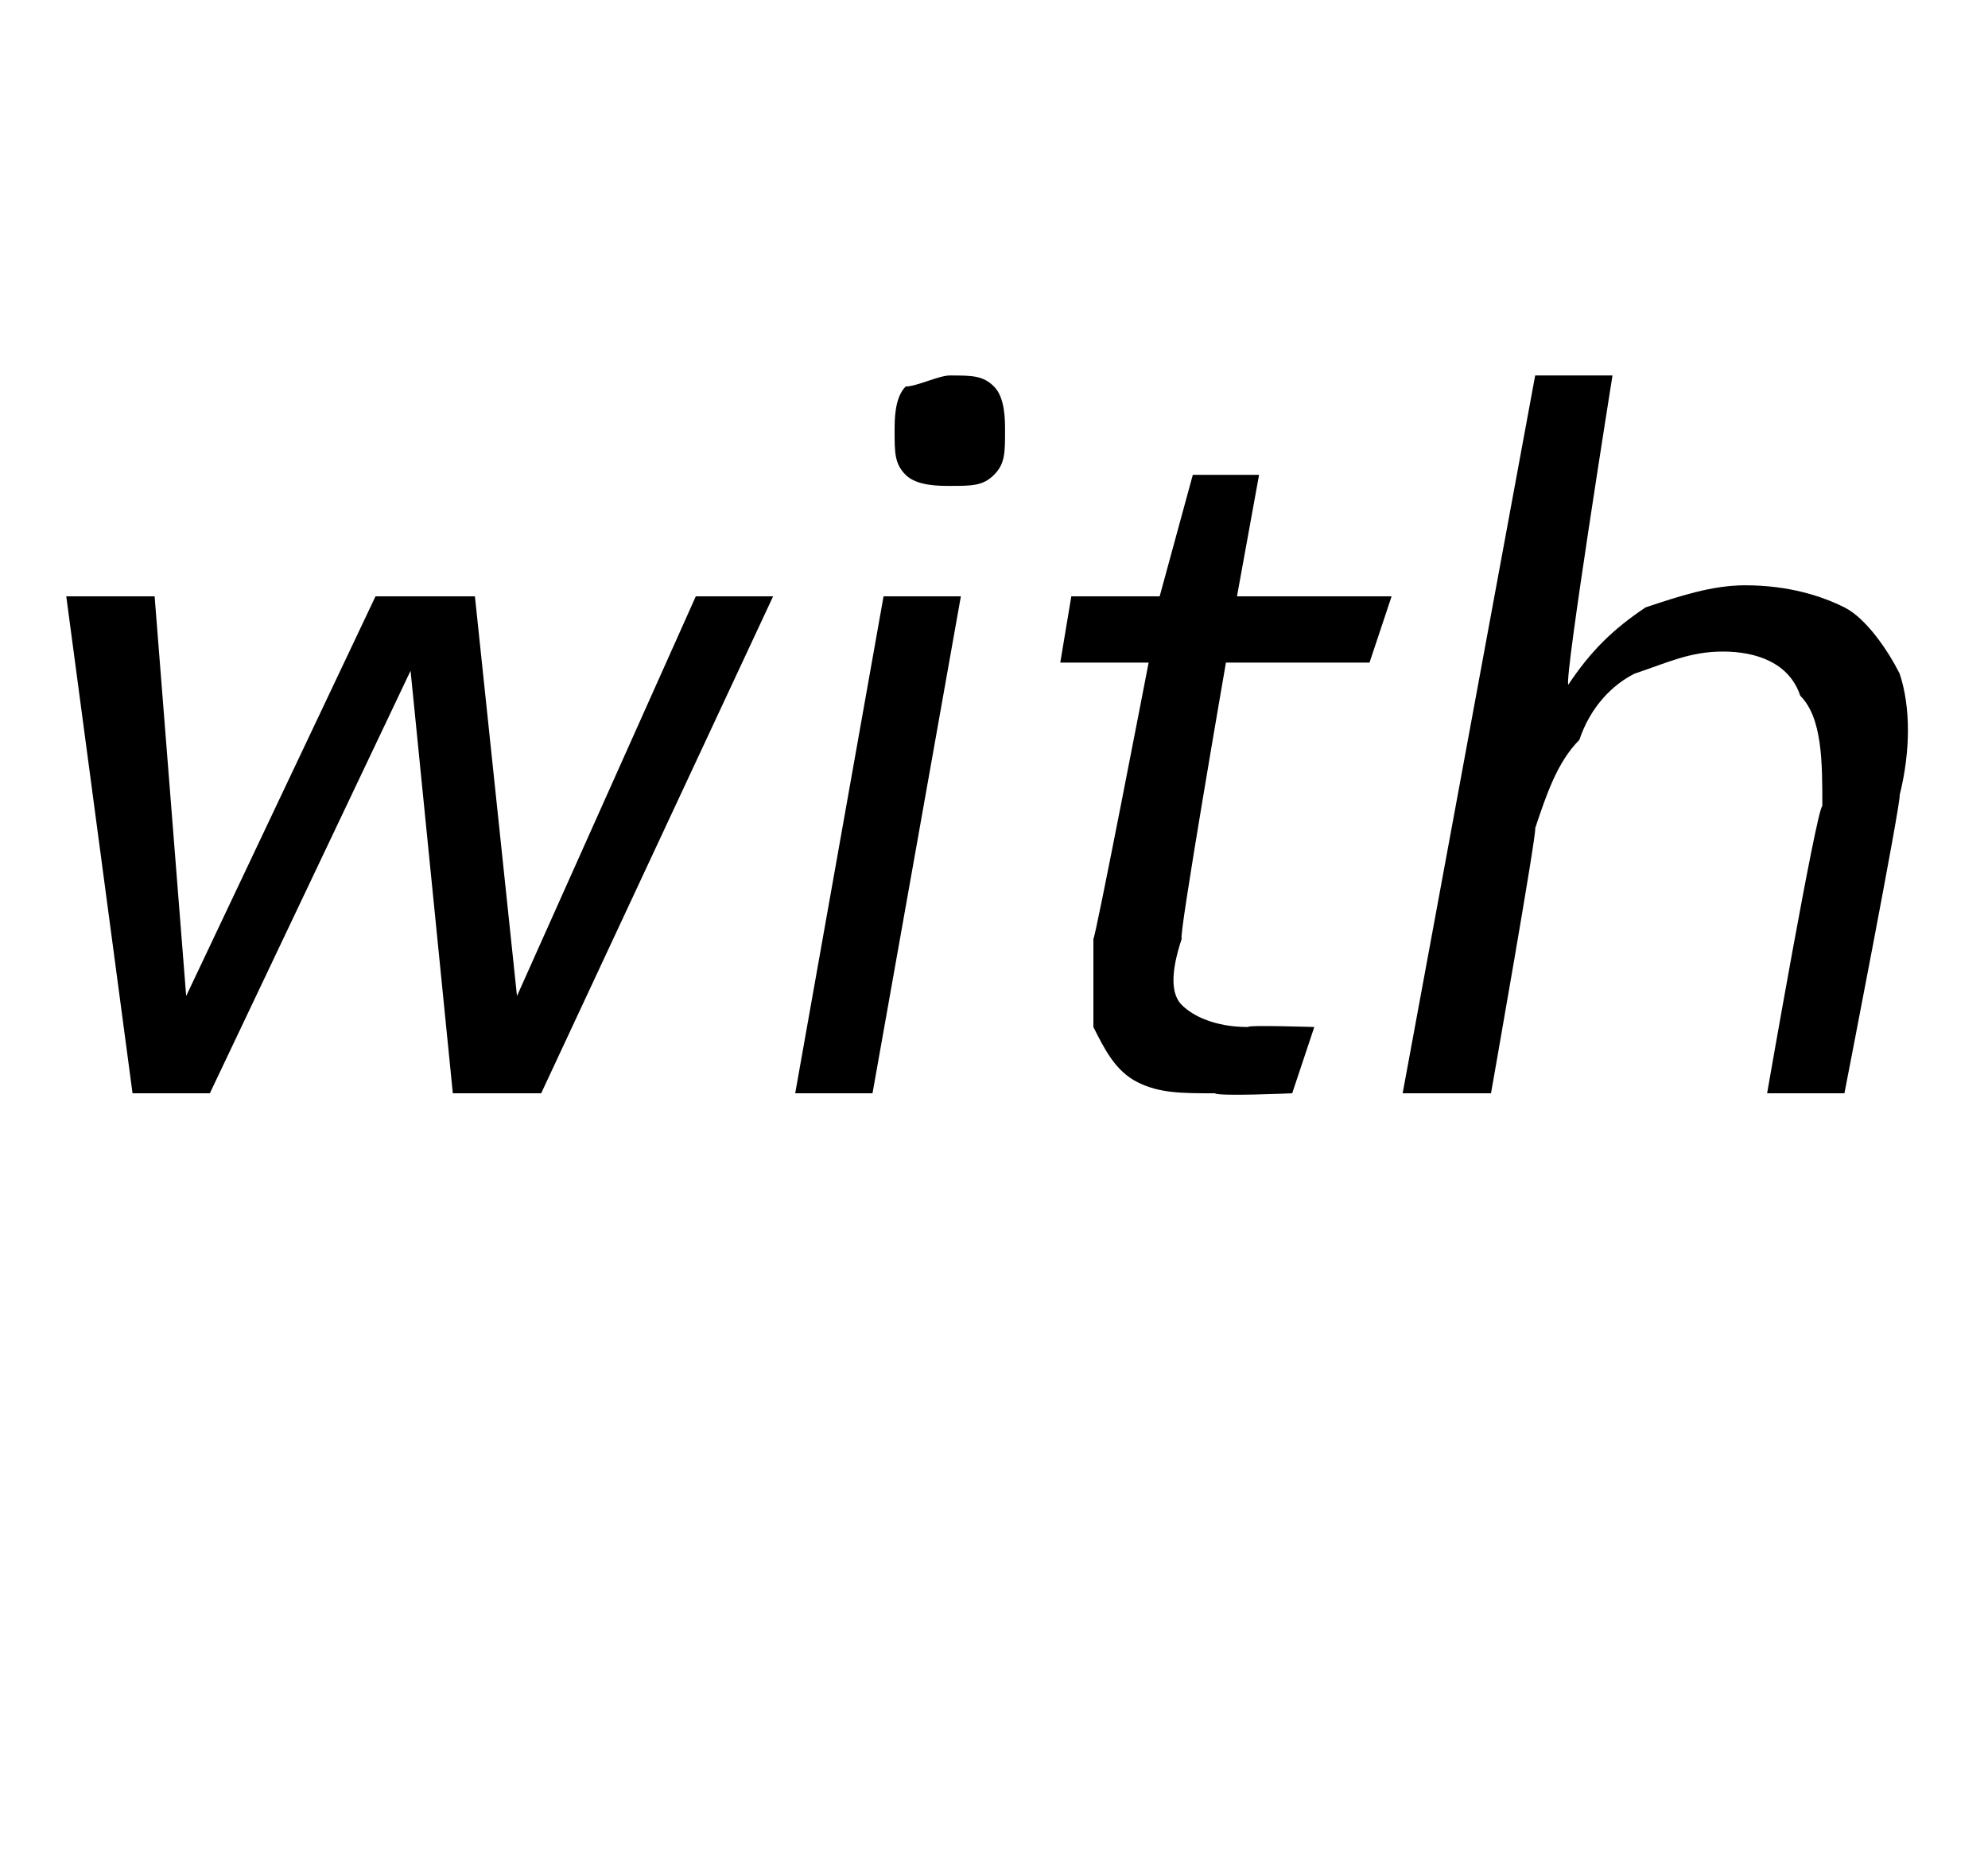 <?xml version="1.0" standalone="no"?><!DOCTYPE svg PUBLIC "-//W3C//DTD SVG 1.1//EN" "http://www.w3.org/Graphics/SVG/1.1/DTD/svg11.dtd"><svg xmlns="http://www.w3.org/2000/svg" version="1.1" width="18px" height="16.8px" viewBox="0 -4 18 16.8" style="top:-4px">  <desc>with</desc>  <defs/>  <g id="Polygon61129">    <path d="M 1.2 5.9 L 0.6 1.4 L 1.4 1.4 L 1.7 5.2 L 1.6 5.2 L 3.4 1.4 L 4.3 1.4 L 4.7 5.2 L 4.6 5.2 L 6.3 1.4 L 7 1.4 L 4.9 5.9 L 4.1 5.9 L 3.7 1.9 L 3.8 1.9 L 1.9 5.9 L 1.2 5.9 Z M 7.2 5.9 L 8 1.4 L 8.7 1.4 L 7.9 5.9 L 7.2 5.9 Z M 8.6 0.4 C 8.5 0.4 8.3 0.4 8.2 0.3 C 8.1 0.2 8.1 0.1 8.1 -0.1 C 8.1 -0.2 8.1 -0.4 8.2 -0.5 C 8.3 -0.5 8.5 -0.6 8.6 -0.6 C 8.8 -0.6 8.9 -0.6 9 -0.5 C 9.1 -0.4 9.1 -0.2 9.1 -0.1 C 9.1 0.1 9.1 0.2 9 0.3 C 8.9 0.4 8.8 0.4 8.6 0.4 Z M 11 5.9 C 10.7 5.9 10.5 5.9 10.3 5.8 C 10.1 5.7 10 5.5 9.9 5.3 C 9.9 5.1 9.9 4.9 9.9 4.5 C 9.91 4.54 10.4 2 10.4 2 L 9.6 2 L 9.7 1.4 L 10.5 1.4 L 10.8 0.3 L 11.4 0.3 L 11.2 1.4 L 12.6 1.4 L 12.4 2 L 11.1 2 C 11.1 2 10.66 4.54 10.7 4.5 C 10.6 4.8 10.6 5 10.7 5.1 C 10.8 5.2 11 5.3 11.3 5.3 C 11.29 5.28 11.9 5.3 11.9 5.3 L 11.7 5.9 C 11.7 5.9 11.03 5.93 11 5.9 Z M 12.7 5.9 L 13.9 -0.6 L 14.6 -0.6 C 14.6 -0.6 14.16 2.16 14.2 2.2 C 14.4 1.9 14.6 1.7 14.9 1.5 C 15.2 1.4 15.5 1.3 15.8 1.3 C 16.2 1.3 16.5 1.4 16.7 1.5 C 16.9 1.6 17.1 1.9 17.2 2.1 C 17.3 2.4 17.3 2.8 17.2 3.2 C 17.22 3.23 16.7 5.9 16.7 5.9 L 16 5.9 C 16 5.9 16.45 3.31 16.5 3.3 C 16.5 2.9 16.5 2.5 16.3 2.3 C 16.2 2 15.9 1.9 15.6 1.9 C 15.3 1.9 15.1 2 14.8 2.1 C 14.6 2.2 14.4 2.4 14.3 2.7 C 14.1 2.9 14 3.2 13.9 3.5 C 13.92 3.52 13.5 5.9 13.5 5.9 L 12.7 5.9 Z " stroke="none" fill="#000"/>  </g></svg>
